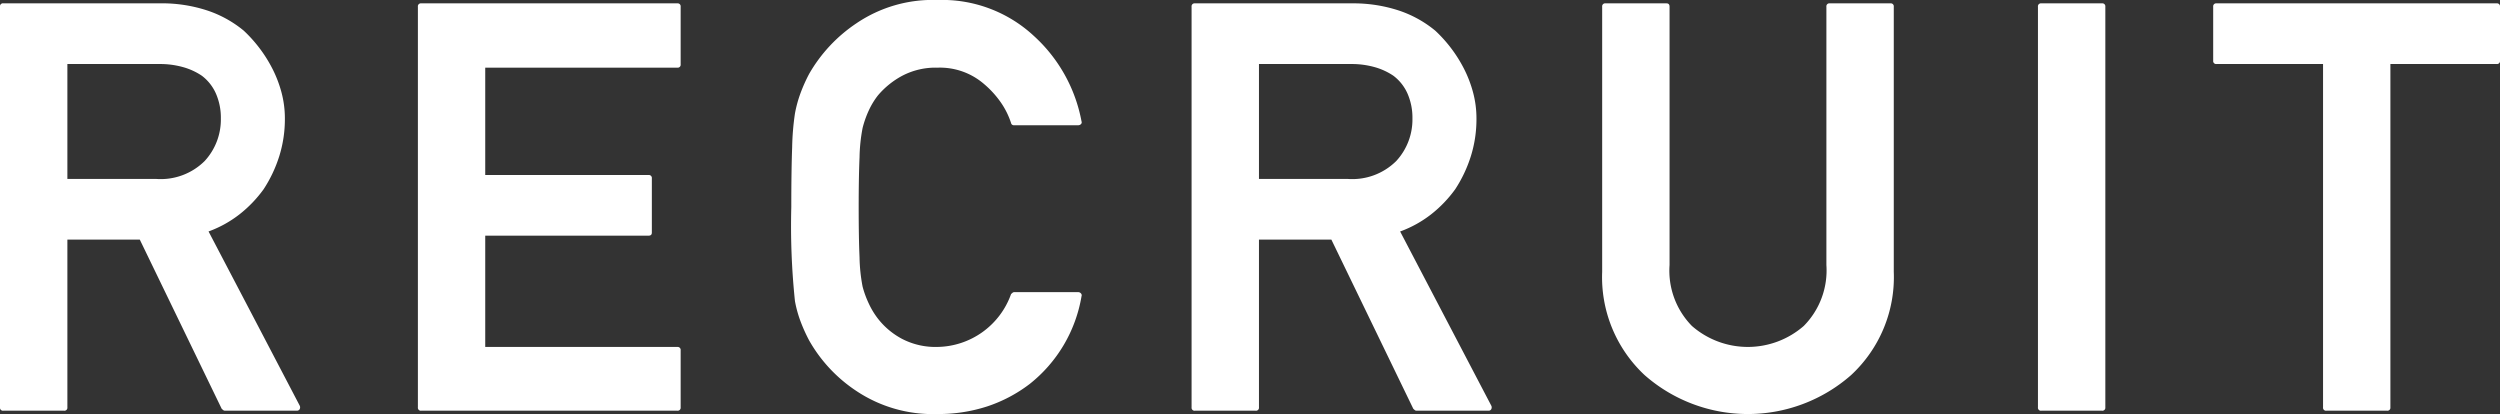 <svg xmlns="http://www.w3.org/2000/svg" width="69.863" height="11.57"><rect width="100%" height="100%" fill="#333333" stroke="none"/><defs><style>.cls-1{fill:#fff}</style></defs><g id="レイヤー_2" data-name="レイヤー 2"><g id="レイヤー_1-2" data-name="レイヤー 1"><path class="cls-1" d="M.094 11.477A.083.083 0 0 1 0 11.383V.188A.083.083 0 0 1 .094.093h4.383a4.061 4.061 0 0 1 1.312.199 3.159 3.159 0 0 1 1.024.566 3.849 3.849 0 0 1 .433.48 3.808 3.808 0 0 1 .367.583 3.36 3.36 0 0 1 .254.664 2.808 2.808 0 0 1 .094.726 3.465 3.465 0 0 1-.156 1.051 3.726 3.726 0 0 1-.438.926 3.484 3.484 0 0 1-.672.7 3.168 3.168 0 0 1-.867.48l1.274 2.433 1.273 2.434a.107.107 0 0 1 0 .098.082.082 0 0 1-.078.043H6.28a.075.075 0 0 1-.047-.02.505.505 0 0 1-.039-.035L3.906 6.695H1.883v4.688a.083.083 0 0 1-.094.094zm1.789-9.688V5h2.476a1.742 1.742 0 0 0 1.36-.5 1.71 1.71 0 0 0 .453-1.188 1.688 1.688 0 0 0-.137-.695 1.264 1.264 0 0 0-.394-.5 1.805 1.805 0 0 0-.528-.242 2.371 2.371 0 0 0-.652-.086zM11.771 11.477a.083.083 0 0 1-.093-.094V.188a.083.083 0 0 1 .093-.094h7.157a.083.083 0 0 1 .093.093v1.61a.083.083 0 0 1-.093.094H13.56v3h4.562a.083.083 0 0 1 .094.093V6.5c0 .058-.031.086-.094.086H13.56v3.11h5.368a.083.083 0 0 1 .093.093v1.594a.083.083 0 0 1-.093.094zM30.129 8.164a.1.1 0 0 1 .078.035.078.078 0 0 1 .016.082 3.961 3.961 0 0 1-1.453 2.453 4.05 4.05 0 0 1-1.188.625 4.393 4.393 0 0 1-1.383.211 3.85 3.85 0 0 1-2.273-.648 4.131 4.131 0 0 1-1.313-1.406 4.563 4.563 0 0 1-.242-.536 3.288 3.288 0 0 1-.156-.566 20.19 20.19 0 0 1-.102-2.625q0-1.023.024-1.672a7.309 7.309 0 0 1 .078-.945 3.42 3.42 0 0 1 .156-.57 4.473 4.473 0 0 1 .242-.54A4.239 4.239 0 0 1 23.926.656 3.798 3.798 0 0 1 26.199 0a3.767 3.767 0 0 1 2.688 1 4.283 4.283 0 0 1 1.336 2.39.07.07 0 0 1-.016.079.105.105 0 0 1-.078.031h-1.79a.078.078 0 0 1-.085-.063 2.205 2.205 0 0 0-.29-.581 2.675 2.675 0 0 0-.46-.504 1.885 1.885 0 0 0-1.305-.461 2 2 0 0 0-1 .234 2.33 2.33 0 0 0-.664.54 2.115 2.115 0 0 0-.258.425 2.805 2.805 0 0 0-.172.488 4.766 4.766 0 0 0-.085.82q-.024.556-.024 1.391 0 .852.024 1.402a4.734 4.734 0 0 0 .085.817 2.716 2.716 0 0 0 .176.48 2.194 2.194 0 0 0 .254.418 2.103 2.103 0 0 0 .664.559 2.027 2.027 0 0 0 1 .23 2.219 2.219 0 0 0 2.055-1.476.83.83 0 0 1 .039-.035.075.075 0 0 1 .047-.02zM33.393 11.477a.083.083 0 0 1-.094-.094V.188a.083.083 0 0 1 .094-.094h4.382a4.061 4.061 0 0 1 1.313.199 3.159 3.159 0 0 1 1.023.566 3.849 3.849 0 0 1 .434.48 3.808 3.808 0 0 1 .367.583 3.36 3.36 0 0 1 .254.664 2.808 2.808 0 0 1 .094.727 3.465 3.465 0 0 1-.156 1.05 3.726 3.726 0 0 1-.438.926 3.484 3.484 0 0 1-.672.7 3.168 3.168 0 0 1-.867.48L40.4 8.902l1.274 2.434a.107.107 0 0 1 0 .098.082.082 0 0 1-.078.043H39.58a.075.075 0 0 1-.047-.02.505.505 0 0 1-.039-.035l-2.289-4.727h-2.023v4.688a.083.083 0 0 1-.094.094zm1.789-9.688V5h2.476a1.742 1.742 0 0 0 1.36-.5 1.71 1.71 0 0 0 .453-1.188 1.688 1.688 0 0 0-.137-.695 1.264 1.264 0 0 0-.395-.5 1.805 1.805 0 0 0-.527-.242 2.371 2.371 0 0 0-.652-.086zM44.773.188a.083.083 0 0 1 .094-.094h1.703c.058 0 .086.031.086.093v7.22a2.205 2.205 0 0 0 .625 1.702 2.376 2.376 0 0 0 3.125 0 2.206 2.206 0 0 0 .633-1.703V.188a.083.083 0 0 1 .094-.094h1.695a.083.083 0 0 1 .094.093v7.407a3.73 3.73 0 0 1-1.195 2.89 4.37 4.37 0 0 1-5.766 0 3.741 3.741 0 0 1-1.188-2.89zM57.045 11.477a.083.083 0 0 1-.094-.094V.188a.083.083 0 0 1 .094-.094h1.695a.083.083 0 0 1 .094.093v11.196a.083.083 0 0 1-.094.094zM65.012 11.477a.083.083 0 0 1-.094-.094V1.789h-2.977a.083.083 0 0 1-.093-.094V.187a.083.083 0 0 1 .093-.093h7.829a.083.083 0 0 1 .093.093v1.508a.083.083 0 0 1-.093.094H66.8v9.594a.083.083 0 0 1-.093.094z"/></g></g></svg>